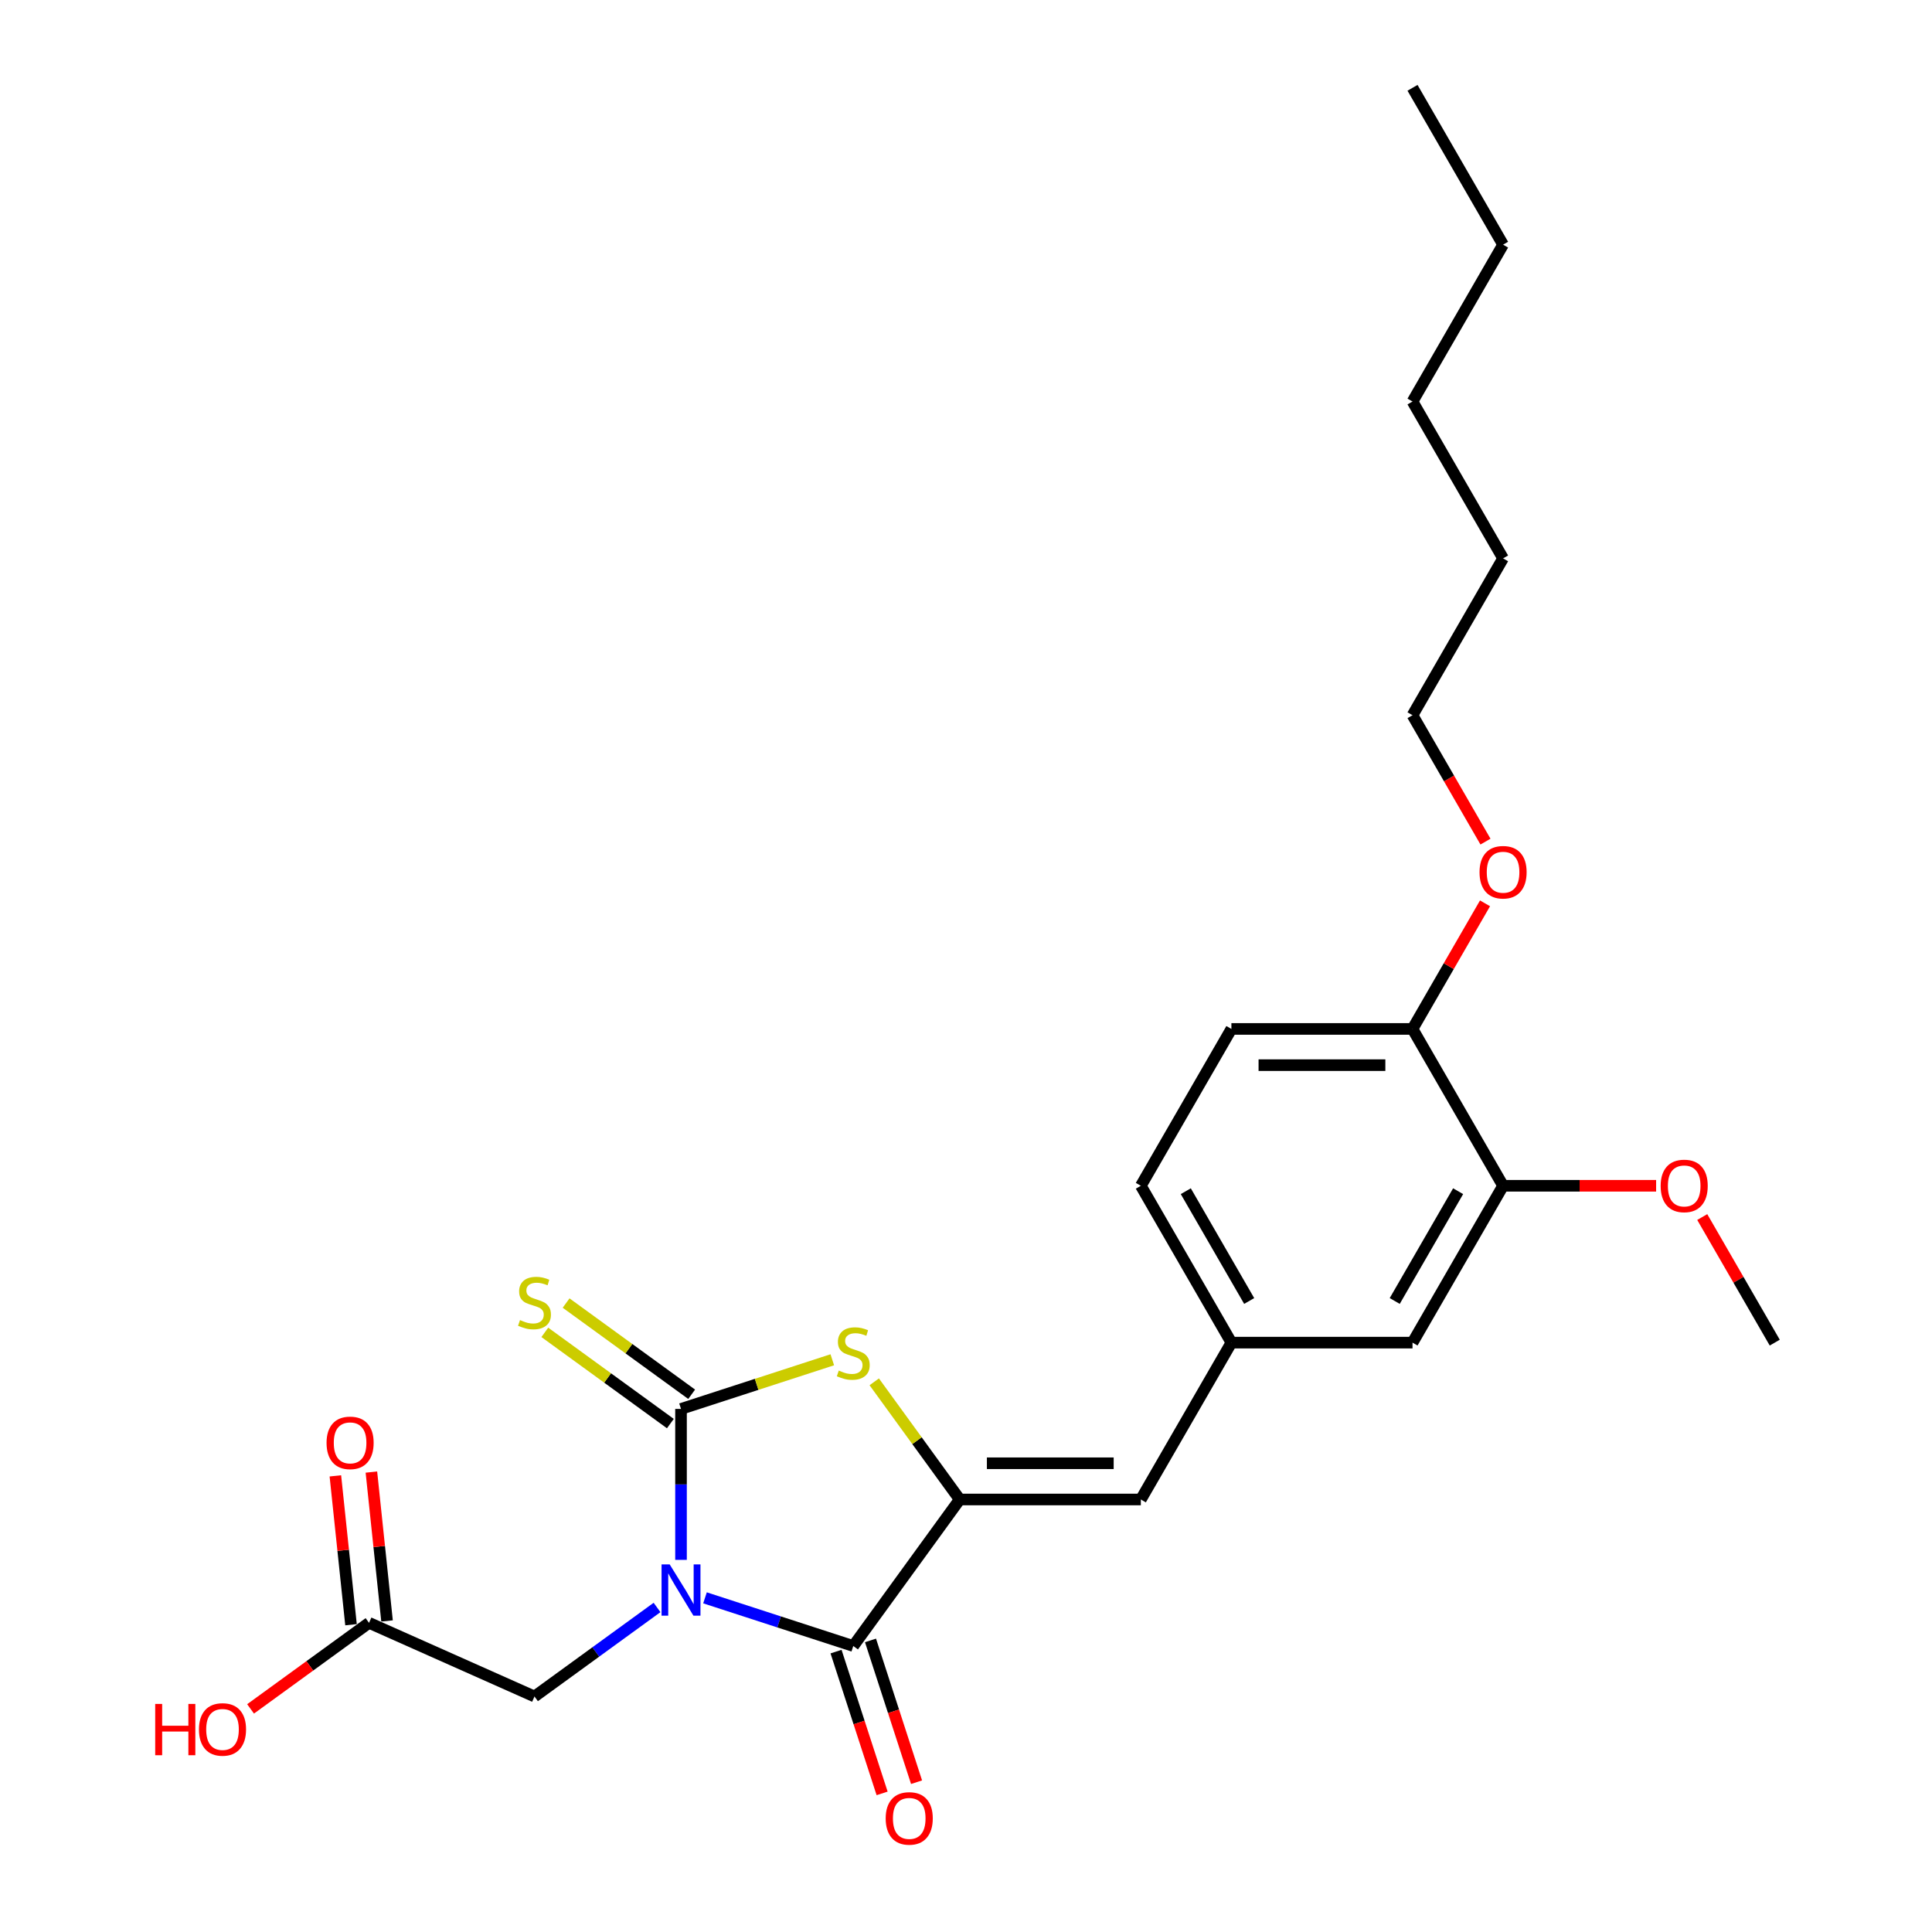 <?xml version='1.0' encoding='iso-8859-1'?>
<svg version='1.1' baseProfile='full'
              xmlns='http://www.w3.org/2000/svg'
                      xmlns:rdkit='http://www.rdkit.org/xml'
                      xmlns:xlink='http://www.w3.org/1999/xlink'
                  xml:space='preserve'
width='1000px' height='1000px' viewBox='0 0 1000 1000'>
<!-- END OF HEADER -->
<rect style='opacity:1.0;fill:#FFFFFF;stroke:none' width='1000' height='1000' x='0' y='0'> </rect>
<path class='bond-0' d='M 352.492,807.386 L 352.492,768.322' style='fill:none;fill-rule:evenodd;stroke:#0000FF;stroke-width:6px;stroke-linecap:butt;stroke-linejoin:miter;stroke-opacity:1' />
<path class='bond-0' d='M 352.492,768.322 L 352.492,729.258' style='fill:none;fill-rule:evenodd;stroke:#000000;stroke-width:6px;stroke-linecap:butt;stroke-linejoin:miter;stroke-opacity:1' />
<path class='bond-1' d='M 364.904,827.036 L 403.276,839.505' style='fill:none;fill-rule:evenodd;stroke:#0000FF;stroke-width:6px;stroke-linecap:butt;stroke-linejoin:miter;stroke-opacity:1' />
<path class='bond-1' d='M 403.276,839.505 L 441.649,851.973' style='fill:none;fill-rule:evenodd;stroke:#000000;stroke-width:6px;stroke-linecap:butt;stroke-linejoin:miter;stroke-opacity:1' />
<path class='bond-5' d='M 340.08,832.021 L 308.365,855.064' style='fill:none;fill-rule:evenodd;stroke:#0000FF;stroke-width:6px;stroke-linecap:butt;stroke-linejoin:miter;stroke-opacity:1' />
<path class='bond-5' d='M 308.365,855.064 L 276.65,878.106' style='fill:none;fill-rule:evenodd;stroke:#000000;stroke-width:6px;stroke-linecap:butt;stroke-linejoin:miter;stroke-opacity:1' />
<path class='bond-3' d='M 352.492,729.258 L 391.643,716.537' style='fill:none;fill-rule:evenodd;stroke:#000000;stroke-width:6px;stroke-linecap:butt;stroke-linejoin:miter;stroke-opacity:1' />
<path class='bond-3' d='M 391.643,716.537 L 430.794,703.816' style='fill:none;fill-rule:evenodd;stroke:#CCCC00;stroke-width:6px;stroke-linecap:butt;stroke-linejoin:miter;stroke-opacity:1' />
<path class='bond-6' d='M 358.002,721.674 L 325.509,698.066' style='fill:none;fill-rule:evenodd;stroke:#000000;stroke-width:6px;stroke-linecap:butt;stroke-linejoin:miter;stroke-opacity:1' />
<path class='bond-6' d='M 325.509,698.066 L 293.016,674.458' style='fill:none;fill-rule:evenodd;stroke:#CCCC00;stroke-width:6px;stroke-linecap:butt;stroke-linejoin:miter;stroke-opacity:1' />
<path class='bond-6' d='M 346.982,736.842 L 314.488,713.234' style='fill:none;fill-rule:evenodd;stroke:#000000;stroke-width:6px;stroke-linecap:butt;stroke-linejoin:miter;stroke-opacity:1' />
<path class='bond-6' d='M 314.488,713.234 L 281.995,689.627' style='fill:none;fill-rule:evenodd;stroke:#CCCC00;stroke-width:6px;stroke-linecap:butt;stroke-linejoin:miter;stroke-opacity:1' />
<path class='bond-2' d='M 441.649,851.973 L 496.752,776.131' style='fill:none;fill-rule:evenodd;stroke:#000000;stroke-width:6px;stroke-linecap:butt;stroke-linejoin:miter;stroke-opacity:1' />
<path class='bond-9' d='M 432.734,854.87 L 444.656,891.564' style='fill:none;fill-rule:evenodd;stroke:#000000;stroke-width:6px;stroke-linecap:butt;stroke-linejoin:miter;stroke-opacity:1' />
<path class='bond-9' d='M 444.656,891.564 L 456.579,928.259' style='fill:none;fill-rule:evenodd;stroke:#FF0000;stroke-width:6px;stroke-linecap:butt;stroke-linejoin:miter;stroke-opacity:1' />
<path class='bond-9' d='M 450.565,849.076 L 462.488,885.77' style='fill:none;fill-rule:evenodd;stroke:#000000;stroke-width:6px;stroke-linecap:butt;stroke-linejoin:miter;stroke-opacity:1' />
<path class='bond-9' d='M 462.488,885.77 L 474.411,922.465' style='fill:none;fill-rule:evenodd;stroke:#FF0000;stroke-width:6px;stroke-linecap:butt;stroke-linejoin:miter;stroke-opacity:1' />
<path class='bond-4' d='M 496.752,776.131 L 590.497,776.131' style='fill:none;fill-rule:evenodd;stroke:#000000;stroke-width:6px;stroke-linecap:butt;stroke-linejoin:miter;stroke-opacity:1' />
<path class='bond-4' d='M 510.814,757.382 L 576.436,757.382' style='fill:none;fill-rule:evenodd;stroke:#000000;stroke-width:6px;stroke-linecap:butt;stroke-linejoin:miter;stroke-opacity:1' />
<path class='bond-25' d='M 496.752,776.131 L 474.628,745.681' style='fill:none;fill-rule:evenodd;stroke:#000000;stroke-width:6px;stroke-linecap:butt;stroke-linejoin:miter;stroke-opacity:1' />
<path class='bond-25' d='M 474.628,745.681 L 452.505,715.23' style='fill:none;fill-rule:evenodd;stroke:#CCCC00;stroke-width:6px;stroke-linecap:butt;stroke-linejoin:miter;stroke-opacity:1' />
<path class='bond-10' d='M 590.497,776.131 L 637.37,694.944' style='fill:none;fill-rule:evenodd;stroke:#000000;stroke-width:6px;stroke-linecap:butt;stroke-linejoin:miter;stroke-opacity:1' />
<path class='bond-7' d='M 276.65,878.106 L 191.009,839.976' style='fill:none;fill-rule:evenodd;stroke:#000000;stroke-width:6px;stroke-linecap:butt;stroke-linejoin:miter;stroke-opacity:1' />
<path class='bond-13' d='M 200.332,838.996 L 196.283,800.47' style='fill:none;fill-rule:evenodd;stroke:#000000;stroke-width:6px;stroke-linecap:butt;stroke-linejoin:miter;stroke-opacity:1' />
<path class='bond-13' d='M 196.283,800.47 L 192.234,761.944' style='fill:none;fill-rule:evenodd;stroke:#FF0000;stroke-width:6px;stroke-linecap:butt;stroke-linejoin:miter;stroke-opacity:1' />
<path class='bond-13' d='M 181.686,840.956 L 177.636,802.43' style='fill:none;fill-rule:evenodd;stroke:#000000;stroke-width:6px;stroke-linecap:butt;stroke-linejoin:miter;stroke-opacity:1' />
<path class='bond-13' d='M 177.636,802.43 L 173.587,763.904' style='fill:none;fill-rule:evenodd;stroke:#FF0000;stroke-width:6px;stroke-linecap:butt;stroke-linejoin:miter;stroke-opacity:1' />
<path class='bond-16' d='M 191.009,839.976 L 160.353,862.249' style='fill:none;fill-rule:evenodd;stroke:#000000;stroke-width:6px;stroke-linecap:butt;stroke-linejoin:miter;stroke-opacity:1' />
<path class='bond-16' d='M 160.353,862.249 L 129.697,884.521' style='fill:none;fill-rule:evenodd;stroke:#FF0000;stroke-width:6px;stroke-linecap:butt;stroke-linejoin:miter;stroke-opacity:1' />
<path class='bond-8' d='M 777.989,613.758 L 731.116,694.944' style='fill:none;fill-rule:evenodd;stroke:#000000;stroke-width:6px;stroke-linecap:butt;stroke-linejoin:miter;stroke-opacity:1' />
<path class='bond-8' d='M 754.721,616.562 L 721.91,673.392' style='fill:none;fill-rule:evenodd;stroke:#000000;stroke-width:6px;stroke-linecap:butt;stroke-linejoin:miter;stroke-opacity:1' />
<path class='bond-17' d='M 777.989,613.758 L 817.597,613.758' style='fill:none;fill-rule:evenodd;stroke:#000000;stroke-width:6px;stroke-linecap:butt;stroke-linejoin:miter;stroke-opacity:1' />
<path class='bond-17' d='M 817.597,613.758 L 857.204,613.758' style='fill:none;fill-rule:evenodd;stroke:#FF0000;stroke-width:6px;stroke-linecap:butt;stroke-linejoin:miter;stroke-opacity:1' />
<path class='bond-26' d='M 777.989,613.758 L 731.116,532.572' style='fill:none;fill-rule:evenodd;stroke:#000000;stroke-width:6px;stroke-linecap:butt;stroke-linejoin:miter;stroke-opacity:1' />
<path class='bond-11' d='M 637.37,694.944 L 731.116,694.944' style='fill:none;fill-rule:evenodd;stroke:#000000;stroke-width:6px;stroke-linecap:butt;stroke-linejoin:miter;stroke-opacity:1' />
<path class='bond-15' d='M 637.37,694.944 L 590.497,613.758' style='fill:none;fill-rule:evenodd;stroke:#000000;stroke-width:6px;stroke-linecap:butt;stroke-linejoin:miter;stroke-opacity:1' />
<path class='bond-15' d='M 646.577,673.392 L 613.766,616.562' style='fill:none;fill-rule:evenodd;stroke:#000000;stroke-width:6px;stroke-linecap:butt;stroke-linejoin:miter;stroke-opacity:1' />
<path class='bond-12' d='M 731.116,532.572 L 637.37,532.572' style='fill:none;fill-rule:evenodd;stroke:#000000;stroke-width:6px;stroke-linecap:butt;stroke-linejoin:miter;stroke-opacity:1' />
<path class='bond-12' d='M 717.054,551.321 L 651.432,551.321' style='fill:none;fill-rule:evenodd;stroke:#000000;stroke-width:6px;stroke-linecap:butt;stroke-linejoin:miter;stroke-opacity:1' />
<path class='bond-18' d='M 731.116,532.572 L 749.882,500.069' style='fill:none;fill-rule:evenodd;stroke:#000000;stroke-width:6px;stroke-linecap:butt;stroke-linejoin:miter;stroke-opacity:1' />
<path class='bond-18' d='M 749.882,500.069 L 768.647,467.566' style='fill:none;fill-rule:evenodd;stroke:#FF0000;stroke-width:6px;stroke-linecap:butt;stroke-linejoin:miter;stroke-opacity:1' />
<path class='bond-14' d='M 637.37,532.572 L 590.497,613.758' style='fill:none;fill-rule:evenodd;stroke:#000000;stroke-width:6px;stroke-linecap:butt;stroke-linejoin:miter;stroke-opacity:1' />
<path class='bond-20' d='M 881.077,629.939 L 899.842,662.442' style='fill:none;fill-rule:evenodd;stroke:#FF0000;stroke-width:6px;stroke-linecap:butt;stroke-linejoin:miter;stroke-opacity:1' />
<path class='bond-20' d='M 899.842,662.442 L 918.608,694.944' style='fill:none;fill-rule:evenodd;stroke:#000000;stroke-width:6px;stroke-linecap:butt;stroke-linejoin:miter;stroke-opacity:1' />
<path class='bond-19' d='M 768.885,435.618 L 750.001,402.909' style='fill:none;fill-rule:evenodd;stroke:#FF0000;stroke-width:6px;stroke-linecap:butt;stroke-linejoin:miter;stroke-opacity:1' />
<path class='bond-19' d='M 750.001,402.909 L 731.116,370.199' style='fill:none;fill-rule:evenodd;stroke:#000000;stroke-width:6px;stroke-linecap:butt;stroke-linejoin:miter;stroke-opacity:1' />
<path class='bond-21' d='M 731.116,370.199 L 777.989,289.013' style='fill:none;fill-rule:evenodd;stroke:#000000;stroke-width:6px;stroke-linecap:butt;stroke-linejoin:miter;stroke-opacity:1' />
<path class='bond-23' d='M 777.989,289.013 L 731.116,207.827' style='fill:none;fill-rule:evenodd;stroke:#000000;stroke-width:6px;stroke-linecap:butt;stroke-linejoin:miter;stroke-opacity:1' />
<path class='bond-22' d='M 777.989,126.641 L 731.116,207.827' style='fill:none;fill-rule:evenodd;stroke:#000000;stroke-width:6px;stroke-linecap:butt;stroke-linejoin:miter;stroke-opacity:1' />
<path class='bond-24' d='M 777.989,126.641 L 731.116,45.455' style='fill:none;fill-rule:evenodd;stroke:#000000;stroke-width:6px;stroke-linecap:butt;stroke-linejoin:miter;stroke-opacity:1' />
<path  class='atom-0' d='M 346.623 809.729
L 355.323 823.791
Q 356.185 825.178, 357.573 827.691
Q 358.96 830.203, 359.035 830.353
L 359.035 809.729
L 362.56 809.729
L 362.56 836.278
L 358.923 836.278
L 349.586 820.904
Q 348.498 819.104, 347.336 817.041
Q 346.211 814.979, 345.873 814.341
L 345.873 836.278
L 342.423 836.278
L 342.423 809.729
L 346.623 809.729
' fill='#0000FF'/>
<path  class='atom-4' d='M 434.15 709.401
Q 434.45 709.513, 435.687 710.038
Q 436.925 710.563, 438.274 710.901
Q 439.662 711.201, 441.012 711.201
Q 443.524 711.201, 444.987 710.001
Q 446.449 708.763, 446.449 706.626
Q 446.449 705.164, 445.699 704.264
Q 444.987 703.364, 443.862 702.876
Q 442.737 702.389, 440.862 701.826
Q 438.499 701.114, 437.074 700.439
Q 435.687 699.764, 434.675 698.339
Q 433.7 696.914, 433.7 694.514
Q 433.7 691.177, 435.95 689.114
Q 438.237 687.052, 442.737 687.052
Q 445.812 687.052, 449.299 688.514
L 448.436 691.402
Q 445.249 690.089, 442.849 690.089
Q 440.262 690.089, 438.837 691.177
Q 437.412 692.227, 437.449 694.064
Q 437.449 695.489, 438.162 696.351
Q 438.912 697.214, 439.962 697.701
Q 441.049 698.189, 442.849 698.751
Q 445.249 699.501, 446.674 700.251
Q 448.099 701.001, 449.111 702.539
Q 450.161 704.039, 450.161 706.626
Q 450.161 710.301, 447.687 712.288
Q 445.249 714.238, 441.162 714.238
Q 438.799 714.238, 436.999 713.713
Q 435.237 713.226, 433.137 712.363
L 434.15 709.401
' fill='#CCCC00'/>
<path  class='atom-7' d='M 269.15 683.267
Q 269.45 683.38, 270.688 683.905
Q 271.925 684.43, 273.275 684.767
Q 274.662 685.067, 276.012 685.067
Q 278.525 685.067, 279.987 683.867
Q 281.45 682.63, 281.45 680.493
Q 281.45 679.03, 280.7 678.13
Q 279.987 677.23, 278.862 676.743
Q 277.737 676.255, 275.862 675.693
Q 273.5 674.98, 272.075 674.305
Q 270.688 673.63, 269.675 672.205
Q 268.7 670.781, 268.7 668.381
Q 268.7 665.043, 270.95 662.981
Q 273.237 660.918, 277.737 660.918
Q 280.812 660.918, 284.299 662.381
L 283.437 665.268
Q 280.25 663.956, 277.85 663.956
Q 275.262 663.956, 273.837 665.043
Q 272.412 666.093, 272.45 667.931
Q 272.45 669.356, 273.162 670.218
Q 273.912 671.081, 274.962 671.568
Q 276.05 672.055, 277.85 672.618
Q 280.25 673.368, 281.675 674.118
Q 283.1 674.868, 284.112 676.405
Q 285.162 677.905, 285.162 680.493
Q 285.162 684.167, 282.687 686.155
Q 280.25 688.105, 276.162 688.105
Q 273.8 688.105, 272 687.58
Q 270.238 687.092, 268.138 686.23
L 269.15 683.267
' fill='#CCCC00'/>
<path  class='atom-10' d='M 458.431 941.205
Q 458.431 934.83, 461.581 931.268
Q 464.731 927.706, 470.618 927.706
Q 476.506 927.706, 479.655 931.268
Q 482.805 934.83, 482.805 941.205
Q 482.805 947.655, 479.618 951.33
Q 476.431 954.967, 470.618 954.967
Q 464.769 954.967, 461.581 951.33
Q 458.431 947.692, 458.431 941.205
M 470.618 951.967
Q 474.668 951.967, 476.843 949.267
Q 479.055 946.53, 479.055 941.205
Q 479.055 935.993, 476.843 933.368
Q 474.668 930.706, 470.618 930.706
Q 466.569 930.706, 464.356 933.331
Q 462.181 935.955, 462.181 941.205
Q 462.181 946.567, 464.356 949.267
Q 466.569 951.967, 470.618 951.967
' fill='#FF0000'/>
<path  class='atom-14' d='M 169.023 746.819
Q 169.023 740.444, 172.173 736.882
Q 175.322 733.319, 181.21 733.319
Q 187.097 733.319, 190.247 736.882
Q 193.397 740.444, 193.397 746.819
Q 193.397 753.269, 190.209 756.943
Q 187.022 760.581, 181.21 760.581
Q 175.36 760.581, 172.173 756.943
Q 169.023 753.306, 169.023 746.819
M 181.21 757.581
Q 185.259 757.581, 187.434 754.881
Q 189.647 752.144, 189.647 746.819
Q 189.647 741.607, 187.434 738.982
Q 185.259 736.319, 181.21 736.319
Q 177.16 736.319, 174.947 738.944
Q 172.773 741.569, 172.773 746.819
Q 172.773 752.181, 174.947 754.881
Q 177.16 757.581, 181.21 757.581
' fill='#FF0000'/>
<path  class='atom-17' d='M 80.331 881.954
L 83.931 881.954
L 83.931 893.241
L 97.505 893.241
L 97.505 881.954
L 101.105 881.954
L 101.105 908.503
L 97.505 908.503
L 97.505 896.241
L 83.931 896.241
L 83.931 908.503
L 80.331 908.503
L 80.331 881.954
' fill='#FF0000'/>
<path  class='atom-17' d='M 102.98 895.154
Q 102.98 888.779, 106.13 885.216
Q 109.28 881.654, 115.167 881.654
Q 121.054 881.654, 124.204 885.216
Q 127.354 888.779, 127.354 895.154
Q 127.354 901.603, 124.166 905.278
Q 120.979 908.915, 115.167 908.915
Q 109.317 908.915, 106.13 905.278
Q 102.98 901.641, 102.98 895.154
M 115.167 905.916
Q 119.217 905.916, 121.392 903.216
Q 123.604 900.478, 123.604 895.154
Q 123.604 889.941, 121.392 887.316
Q 119.217 884.654, 115.167 884.654
Q 111.117 884.654, 108.905 887.279
Q 106.73 889.904, 106.73 895.154
Q 106.73 900.516, 108.905 903.216
Q 111.117 905.916, 115.167 905.916
' fill='#FF0000'/>
<path  class='atom-18' d='M 859.548 613.833
Q 859.548 607.458, 862.698 603.896
Q 865.848 600.334, 871.735 600.334
Q 877.622 600.334, 880.772 603.896
Q 883.922 607.458, 883.922 613.833
Q 883.922 620.283, 880.734 623.958
Q 877.547 627.595, 871.735 627.595
Q 865.885 627.595, 862.698 623.958
Q 859.548 620.32, 859.548 613.833
M 871.735 624.595
Q 875.785 624.595, 877.96 621.895
Q 880.172 619.158, 880.172 613.833
Q 880.172 608.621, 877.96 605.996
Q 875.785 603.334, 871.735 603.334
Q 867.685 603.334, 865.473 605.959
Q 863.298 608.583, 863.298 613.833
Q 863.298 619.195, 865.473 621.895
Q 867.685 624.595, 871.735 624.595
' fill='#FF0000'/>
<path  class='atom-19' d='M 765.802 451.461
Q 765.802 445.086, 768.952 441.524
Q 772.102 437.961, 777.989 437.961
Q 783.876 437.961, 787.026 441.524
Q 790.176 445.086, 790.176 451.461
Q 790.176 457.91, 786.989 461.585
Q 783.801 465.223, 777.989 465.223
Q 772.139 465.223, 768.952 461.585
Q 765.802 457.948, 765.802 451.461
M 777.989 462.223
Q 782.039 462.223, 784.214 459.523
Q 786.426 456.785, 786.426 451.461
Q 786.426 446.248, 784.214 443.624
Q 782.039 440.961, 777.989 440.961
Q 773.939 440.961, 771.727 443.586
Q 769.552 446.211, 769.552 451.461
Q 769.552 456.823, 771.727 459.523
Q 773.939 462.223, 777.989 462.223
' fill='#FF0000'/>
</svg>
